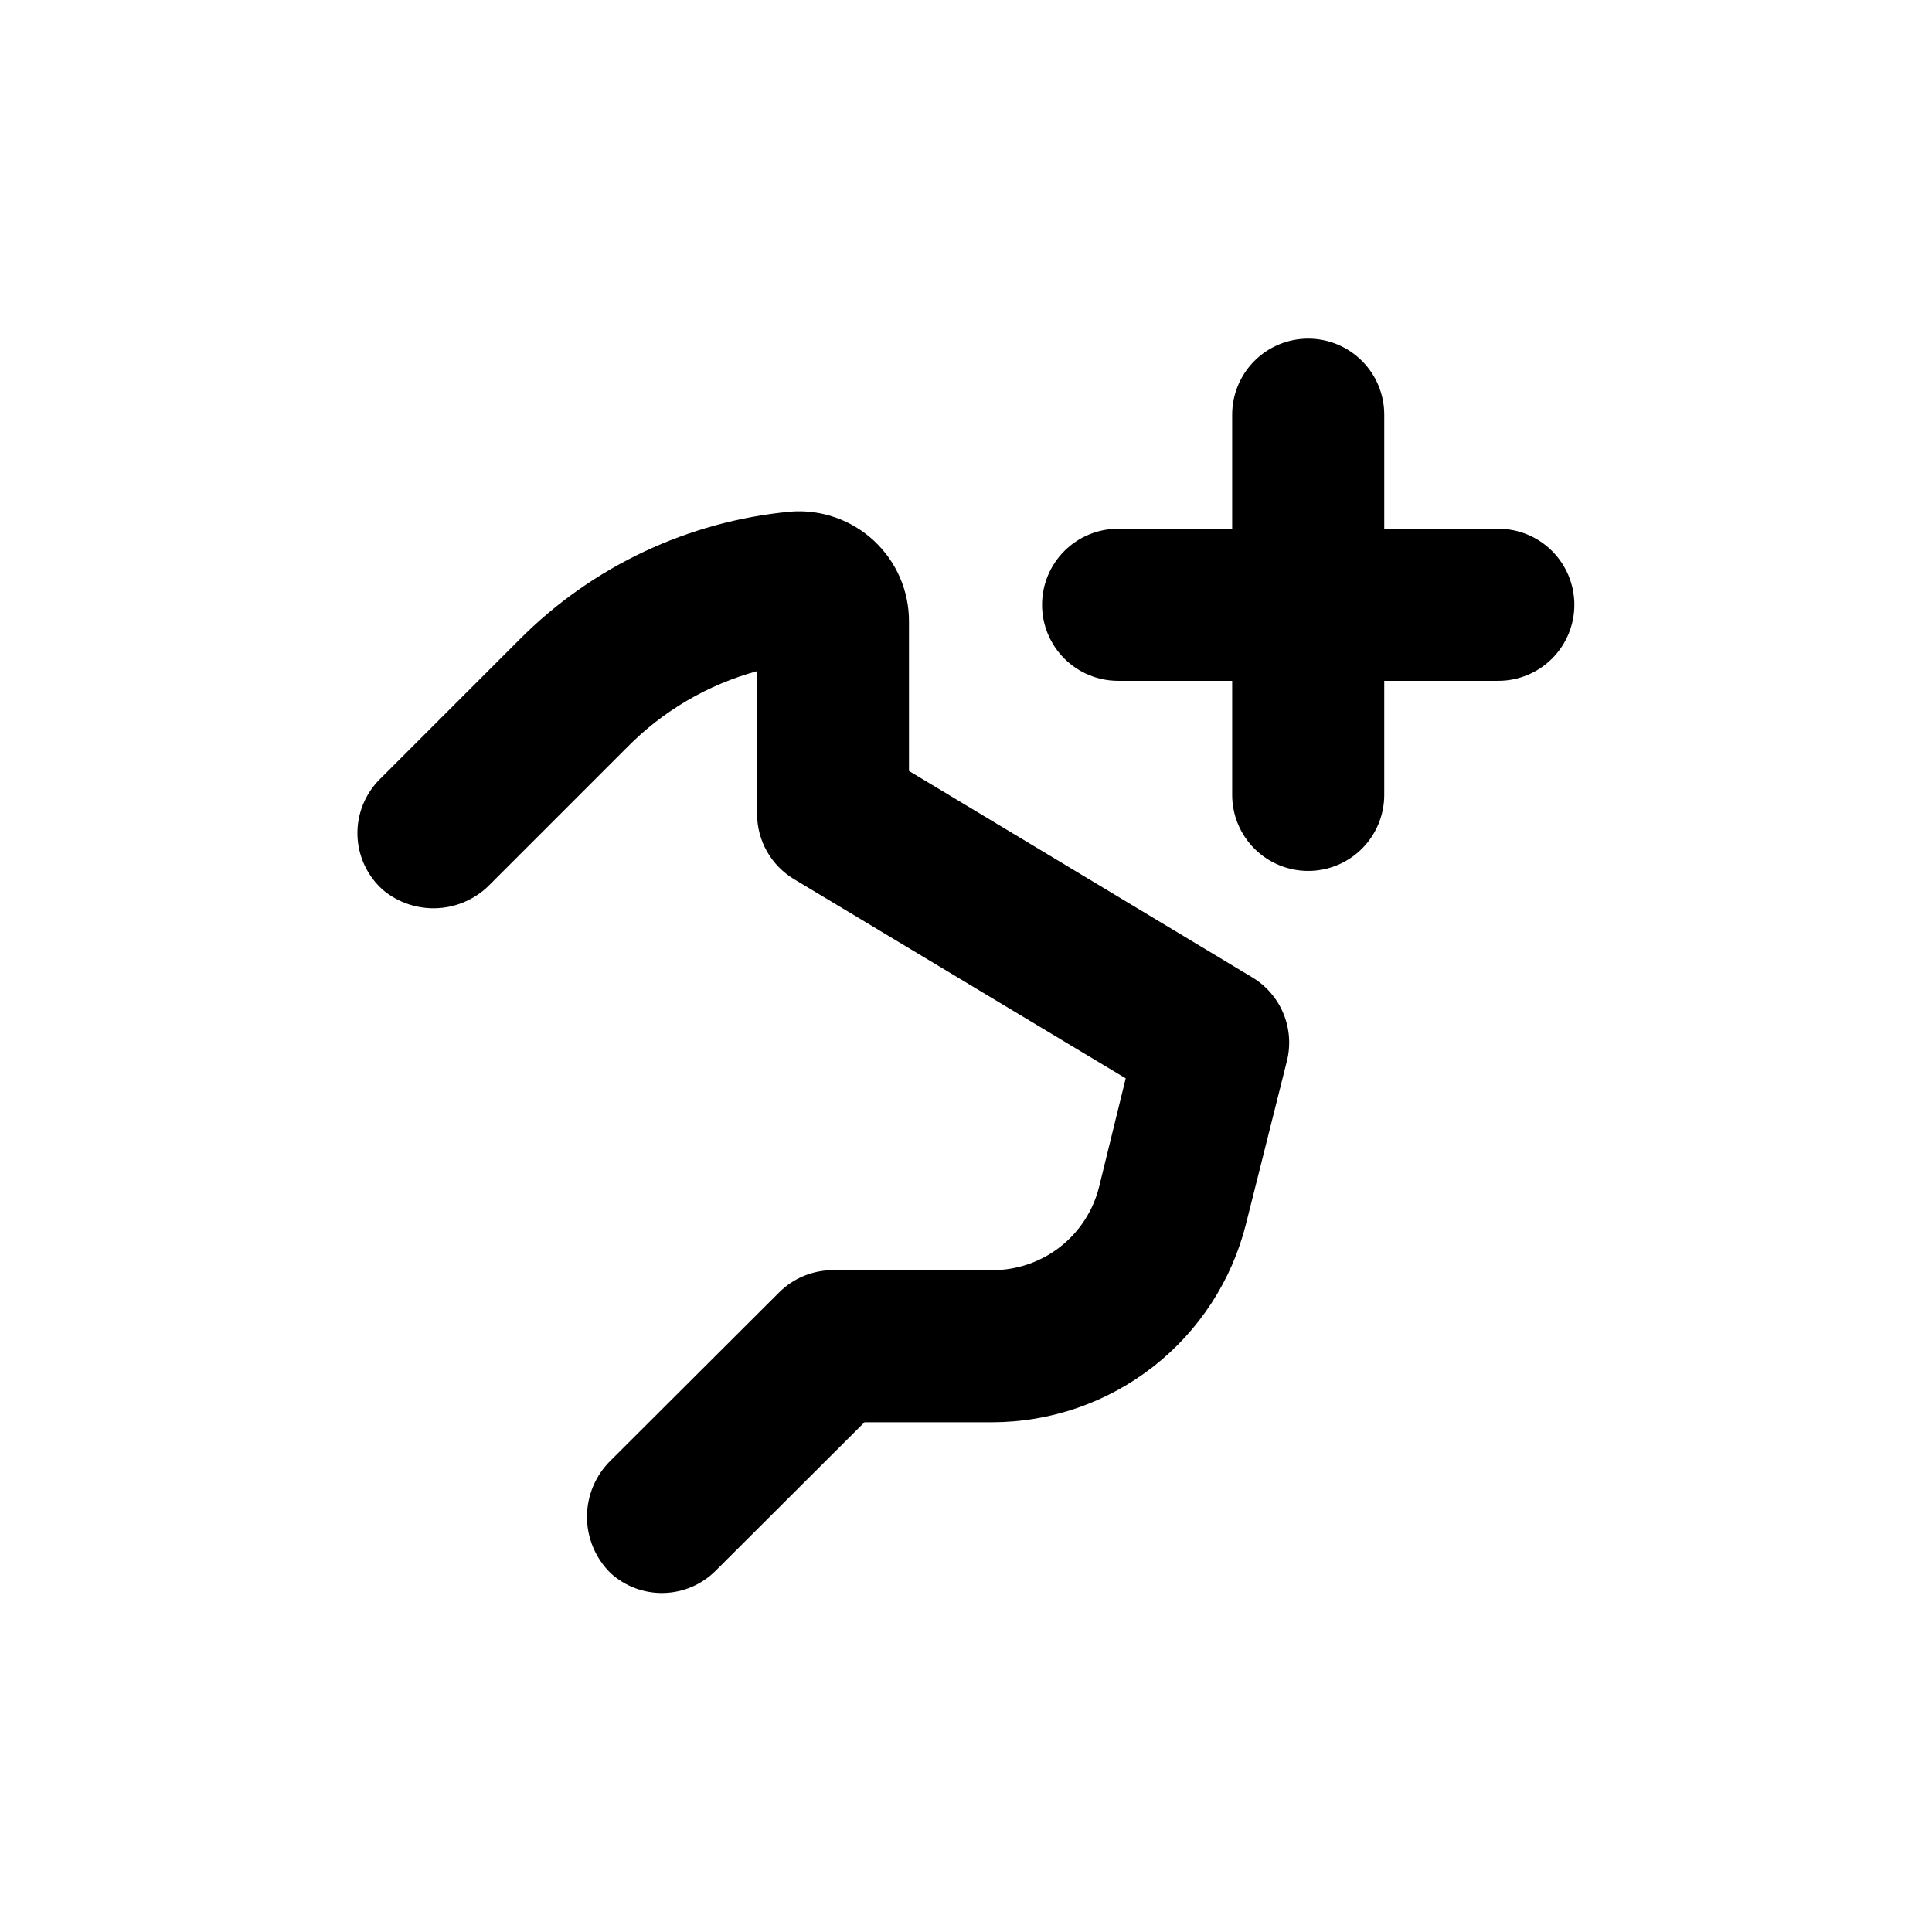 <?xml version="1.0" encoding="UTF-8"?>
<!-- Uploaded to: SVG Repo, www.svgrepo.com, Generator: SVG Repo Mixer Tools -->
<svg fill="#000000" width="800px" height="800px" version="1.1" viewBox="144 144 512 512" xmlns="http://www.w3.org/2000/svg">
 <g>
  <path d="m541.07 284.12h-30.23v-30.227c0-5.344-2.121-10.473-5.902-14.25-3.777-3.781-8.906-5.902-14.25-5.902s-10.469 2.121-14.25 5.902c-3.777 3.777-5.902 8.906-5.902 14.25v30.23l-30.227-0.004c-5.348 0-10.473 2.125-14.25 5.902-3.781 3.781-5.902 8.906-5.902 14.25 0 5.348 2.121 10.473 5.902 14.25 3.777 3.781 8.902 5.902 14.25 5.902h30.23v30.23h-0.004c0 5.344 2.125 10.469 5.902 14.25 3.781 3.777 8.906 5.902 14.25 5.902s10.473-2.125 14.25-5.902c3.781-3.781 5.902-8.906 5.902-14.25v-30.23h30.23c5.344 0 10.469-2.121 14.25-5.902 3.777-3.777 5.902-8.902 5.902-14.25 0-5.344-2.125-10.469-5.902-14.25-3.781-3.777-8.906-5.902-14.25-5.902z"/>
  <path d="m353.5 279.59c-27.152 2.539-52.559 14.52-71.793 33.855l-36.98 36.98v-0.004c-3.973 3.914-6.144 9.301-6.004 14.875 0.145 5.578 2.594 10.844 6.762 14.551 4.082 3.406 9.305 5.129 14.613 4.82 5.305-0.309 10.293-2.629 13.953-6.484l36.172-36.172c9.492-9.637 21.363-16.59 34.41-20.152v37.836c0 7.074 3.707 13.633 9.773 17.277l87.918 52.801-7.055 28.77c-1.578 6.32-5.231 11.93-10.371 15.93-5.144 4-11.48 6.16-17.992 6.137h-42.172c-5.344-0.004-10.473 2.113-14.258 5.894l-44.586 44.484c-4.047 3.938-6.332 9.344-6.332 14.988 0 5.648 2.285 11.051 6.332 14.988 3.836 3.465 8.855 5.324 14.02 5.191 5.168-0.129 10.086-2.242 13.742-5.894l39.445-39.348h33.809c15.477-0.012 30.504-5.191 42.699-14.723 12.195-9.531 20.855-22.859 24.609-37.875l10.832-43.129c1.047-4.188 0.723-8.605-0.93-12.594-1.648-3.992-4.539-7.348-8.242-9.574l-90.988-54.711v-39.449c0.07-8.16-3.289-15.973-9.258-21.535-5.965-5.566-13.992-8.371-22.129-7.734z"/>
 </g>
</svg>